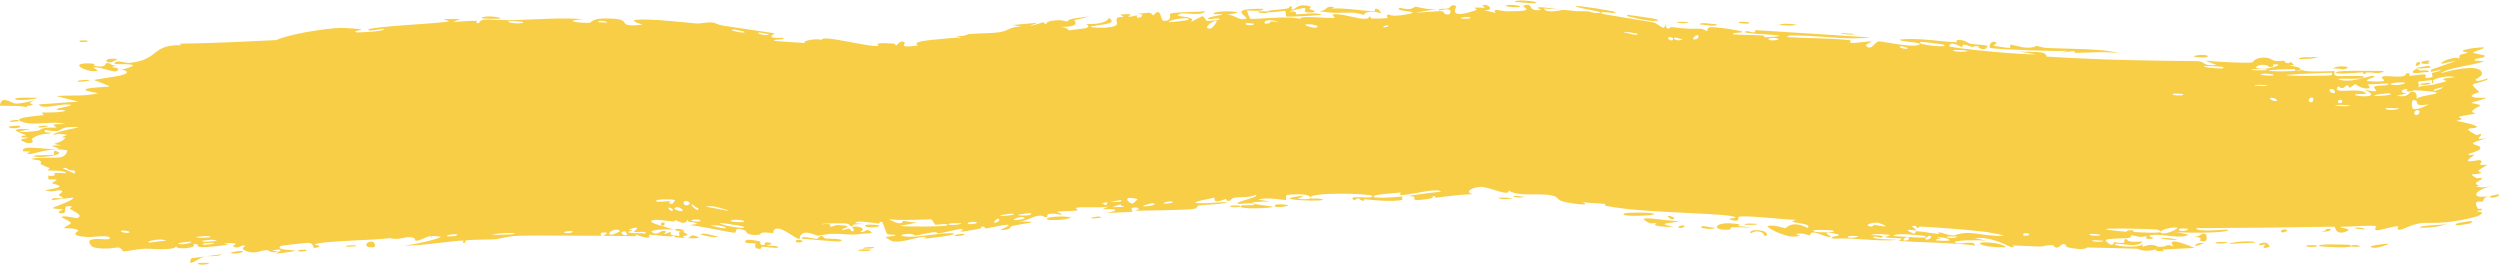 <?xml version="1.0" encoding="utf-8"?>
<svg xmlns="http://www.w3.org/2000/svg" fill="none" height="100%" overflow="visible" preserveAspectRatio="none" style="display: block;" viewBox="0 0 381 41" width="100%">
<path d="M30.331 40.088C30.562 40.032 31.523 40.092 31.932 40.052C31.491 40.545 29.485 40.292 30.331 40.088ZM70.177 2.895C69.932 2.988 69.689 3.081 69.446 3.175C69.328 3.227 69.21 3.279 69.09 3.332C69.209 3.331 69.332 3.328 69.459 3.323C70.509 3.272 71.766 3.134 72.642 3.181C72.808 3.19 72.4 3.55 72.79 3.542C73.18 3.535 73.082 3.08 73.639 3.002C74.28 2.909 77.133 3.114 78.097 3.085C81.73 2.953 85.321 2.676 88.881 2.908C85.201 3.215 88.904 3.589 89.929 3.461C90.159 3.434 90.133 2.562 93.819 2.871C96.167 3.081 93.946 4.219 97.9 3.759C94.901 2.789 97.861 2.948 100.294 3.05C100.693 3.067 103.375 3.308 105.451 3.51C105.696 3.534 105.918 3.556 106.113 3.574C106.787 3.635 107.818 3.322 108.581 3.426C109.103 3.497 109.451 3.799 110.139 3.899C113.285 4.372 115.489 4.709 118.079 5.084C116.441 6.052 119.209 5.706 119.314 5.764C119.894 6.141 117.116 5.93 118.185 6.243C119.72 6.378 121.299 6.484 122.888 6.563C121.594 6.328 124.666 5.72 125.228 6.121C124.986 5.125 132.622 7.324 133.881 6.97C134.123 6.902 132.593 6.41 136.008 6.636C136.081 6.642 136.156 6.648 136.233 6.654C136.541 6.68 136.424 6.986 136.586 6.957C136.691 6.939 137.242 5.962 137.866 6.475C138.113 6.645 136.64 7.414 139.883 6.921C139.196 6.48 140.256 6.275 141.863 6.089C143.455 5.909 145.789 5.719 146.553 5.728C146.236 5.643 145.93 5.555 145.622 5.467C147.106 5.603 147.34 5.226 147.674 5.193C149.04 5.058 151.016 5.11 152.34 4.9C153.884 4.657 153.822 4.041 155.676 4.056C155.217 3.974 154.778 3.891 154.322 3.812C155.587 3.685 156.855 3.57 158.127 3.466C155.292 4.6 158.755 3.433 158.996 3.396C159.072 3.382 159.112 3.387 159.133 3.402C159.208 3.465 158.998 3.693 159.475 3.611C159.536 3.598 159.419 3.293 160.335 3.165C162.234 2.901 161.961 3.327 162.744 3.246C162.815 3.237 162.531 2.979 163.927 2.777C168.273 2.155 163.943 2.992 163.759 3.051C163.555 3.124 165.126 4.157 161.404 4.101C162.655 4.111 162.817 4.623 162.959 4.622C163.097 4.618 165.271 4.337 165.379 4.31C166.412 4.035 165.456 3.764 165.654 3.681C165.784 3.616 168.506 3.838 168.997 2.716C170.304 3.602 168.394 3.671 166.258 4.02C165.954 4.252 168.325 4.237 168.432 4.228C171.368 3.972 169.688 3.297 170.292 2.721C170.62 2.419 171.886 2.874 170.697 2.237C173.397 1.937 171.787 2.496 171.97 2.544C172.233 2.615 173.167 2.33 173.297 2.348C173.478 2.376 172.88 2.677 173.588 2.711C173.705 2.715 174.794 2.193 173.328 2.097C175.27 2.009 175.054 1.655 175.762 2.355C177.014 0.841 176.798 3.122 177.326 3.165C178.711 3.28 178.233 2.196 178.303 2.137C178.806 1.749 182.707 1.897 183.636 1.694C183.324 2.511 180.545 1.873 179.984 2.067C178.021 2.707 182.82 2.298 181.424 3.393C182.032 3.08 182.628 2.769 183.212 2.461C184.343 3.053 182.813 3.407 185.796 3.029C186.267 2.445 183.676 3.218 184.177 2.753C184.496 2.476 186.2 2.342 186.258 2.204C186.265 2.039 184.718 2.305 184.949 2.041C185.437 1.461 191.328 1.761 186.897 2.226C188.115 2.168 188.826 3.228 189.87 2.858C190.573 2.622 186.568 1.224 192.511 1.35C192.623 1.857 190.15 1.555 190.069 1.599C189.978 1.659 190.466 2.8 190.548 2.855C190.817 3.017 196.888 2.309 198.191 2.926C197.662 2.24 202.837 2.882 203.364 2.713C203.514 2.662 202.975 2.235 203.135 2.197C204.133 1.969 206.686 2.807 207.666 2.857C208.782 2.912 208.613 2.55 208.68 2.553C209.113 2.58 208.762 2.814 209.026 2.817C209.229 2.82 209.955 2.838 210.475 2.82C211.005 2.804 211.429 2.756 211.477 2.726C211.496 2.71 211.255 2.423 211.436 2.274C211.499 2.249 211.582 2.225 211.689 2.204C211.839 2.178 211.792 2.649 214.315 2.2C217.368 1.673 212.114 1.807 213.346 1.191C215.415 1.71 215.258 1.023 215.816 1.029C216.019 1.033 217.438 1.517 218.973 1.384C217.878 1.55 216.814 1.727 215.722 1.916C216.808 1.927 218.872 1.652 219.761 1.724C220.202 1.757 219.874 2.268 220.813 2.206C221.007 2.194 221.752 0.941 219.3 1.62C219.071 1.203 220.275 1.412 220.813 1.265C220.899 1.242 221.169 0.509 221.911 0.924C222.084 1.038 220.327 3.159 225.013 1.52C225.164 1.468 224.632 1.216 224.779 1.159C224.867 1.119 226.119 1.207 226.247 1.171C226.385 1.13 225.791 0.849 225.955 0.791C226.797 0.493 227.914 1.627 226.174 1.548C226.744 1.683 227.347 1.823 227.924 1.967C227.303 1.108 228.847 1.73 229.66 1.725C234.919 1.732 231.428 1.06 232.346 0.803C233.827 0.418 232.645 1.809 234.843 1.513C235.043 1.499 232.445 0.636 237.596 1.435C236.832 1.383 236.051 1.34 235.298 1.307C235.656 2.156 238.064 1.491 238.242 1.505C240.287 1.623 238.887 1.739 241.931 1.72C242.192 1.719 242.758 2.008 243.321 1.993C245.723 1.939 240.272 1.272 240.138 0.951C240.112 0.744 245.981 1.679 246.074 1.809C246.835 2.289 243.502 1.524 244.073 2.058C244.394 2.216 251.505 3.294 251.953 3.408C251.984 3.417 252.016 3.428 252.046 3.438C252.968 3.739 253.725 4.912 253.779 3.654C254.072 4.917 254.52 4.102 254.696 4.123C257.009 4.386 257.045 4.394 259.146 4.381C259.608 4.377 260.005 4.771 260.165 4.715C260.262 4.681 260.1 4.272 260.577 4.169C261.241 4.032 265.219 4.606 265.523 4.838C265.81 5.072 263.821 4.869 264.166 5.247C265.599 5.341 267.008 5.303 268.468 5.394C269.081 5.434 268.756 5.678 269.019 5.692C269.126 5.699 271.249 5.55 271.161 5.452C270.953 5.228 264.458 5.136 266.184 4.752C266.512 4.678 267.662 5.31 267.5 4.587C273.291 4.962 279.15 5.313 285.067 5.707C281.64 6.109 277.857 5.497 274.333 5.424C273.854 5.414 272.222 5.288 272.41 5.656C275.391 5.854 279.135 5.795 282.024 6.139C282.117 6.15 281.765 6.462 282.11 6.527C282.756 6.646 284.896 6.204 285.247 6.354C285.307 6.387 284.083 6.769 284.44 7.055C285.355 7.791 285.652 6.253 286.467 6.304C287.086 6.341 291.3 7.272 292.384 6.855C293.536 6.404 289.261 6.416 289.596 6.021C292.027 5.78 294.474 6.154 296.849 6.354C297.327 6.394 297.792 6.428 298.243 6.448C298.292 6.45 297.887 6.1 298.51 6.095C299.585 6.087 299.811 6.562 300.306 6.668C300.842 6.783 302.698 6.836 302.936 7.017C302.967 7.041 302.562 7.471 302.504 7.481C301.683 7.617 301.434 7.009 301.36 6.997C301.082 6.956 300.793 7.164 300.54 7.134C300.118 7.083 299.901 6.859 299.331 6.803C298.935 6.763 299.293 7.189 298.91 7.145C298.781 7.127 297.265 6.112 297.049 7.038C297.283 7.353 308.959 8.463 310.228 8.251C309.204 8.089 308.185 7.925 307.17 7.759C309.23 8.142 311.777 7.512 311.907 8.625C313.231 8.702 314.559 8.776 315.893 8.849C321.919 9.165 328.456 9.253 334.892 9.319C336.284 9.409 335.522 10.124 337.815 9.907C337.221 9.683 336.627 9.459 336.035 9.235C337.207 9.392 342.423 9.669 343.269 9.512C343.377 9.492 343.528 8.848 344.829 8.78C345.991 8.72 346.174 9.2 346.799 9.286C347.324 9.357 347.899 9.224 348.057 9.249C348.177 9.269 348.227 9.563 348.514 9.611C349.416 9.76 348.674 8.938 349.581 9.881C349.36 9.92 349.147 9.958 348.93 9.997C350.02 10.123 351.507 10.537 349.911 10.77C349.635 10.81 349.869 10.522 349.663 10.525C341.621 10.666 348.051 11.153 350.862 10.675C351.595 11.089 355.652 10.776 355.791 10.856C355.979 10.974 355.293 11.322 356.203 11.6C356.334 11.637 358.495 11.528 359.628 11.584C360.311 11.617 360.605 11.711 359.884 11.933C359.834 11.948 359.748 11.96 359.634 11.97C358.863 12.036 356.796 11.975 356.241 11.997C357.066 12.476 358.472 12.292 359.635 12.031C360.596 11.817 361.374 11.549 361.541 11.56C363.089 11.671 358.582 12.39 362.072 12.431C364.728 12.454 362.229 11.91 363.238 11.632C363.819 11.48 366.773 12.048 366.657 11.194C367.633 11.063 367.078 11.537 367.2 11.565C367.328 11.592 369.193 11.244 369.674 11.378C369.738 11.396 369.577 11.853 369.644 11.884C369.704 11.911 370.141 11.87 370.422 11.818C370.731 11.763 370.733 11.724 370.716 11.709C370.719 11.682 370.63 11.303 370.626 11.209C370.626 11.179 370.629 11.162 370.564 11.168C370.512 11.169 370.346 11.217 370.688 11.117C371.253 10.95 371.939 10.769 371.991 10.704C372.092 10.595 371.253 10.786 370.632 10.919C370.297 10.989 370.435 10.916 370.465 10.856C370.506 10.791 370.51 10.714 370.46 10.61C370.41 10.644 370.17 10.717 370.541 10.597C371.807 10.17 373.723 9.543 374.377 9.174C374.17 9.303 372.614 9.613 372.02 9.728C372.209 8.99 375.492 8.423 374.461 9.114C375.091 8.738 374.61 8.67 374.946 8.359C375.04 8.277 375.954 8.133 376.102 8.005C376.129 7.977 375.157 7.871 375.325 7.717C375.684 7.416 378.272 7.167 378.449 7.219C379.038 7.331 377.04 7.753 376.879 8.049C376.872 8.087 378.664 8.418 378.678 8.467C378.838 8.947 376.89 8.8 377.153 9.225C377.646 9.262 378.126 9.305 378.596 9.352C376.978 9.941 373.085 10.294 371.961 11.165C375.517 10.152 378.11 10.037 378.257 11.162C378.307 11.647 377.207 12.063 377.26 12.184C377.491 12.6 378.992 11.949 379.045 11.971C379.094 11.993 379.119 12.017 379.121 12.043C379.121 12.043 379.121 12.043 379.121 12.043C379.157 12.295 376.958 12.73 376.843 12.874C376.683 13.107 377.796 13.845 377.809 14.039C377.787 14.076 376.212 14.491 376.799 14.752C377.397 15.01 378.736 14.867 378.785 14.899C379.068 15.067 376.731 15.528 376.663 15.671C376.638 15.732 377.965 15.936 378.007 16.042C378.055 16.144 377.123 16.494 376.788 16.887C376.541 17.176 377.39 17.253 377.249 17.313C377.165 17.336 374.902 17.695 374.778 17.787C374.623 17.885 375.223 18.072 375.158 18.162C375.07 18.287 374.304 18.338 374.423 18.428C374.558 18.45 377.478 19.018 377.469 19.321C377.501 19.781 374.548 19.143 377.415 20.591C377.434 20.6 378.037 20.387 378.057 20.396C378.476 20.691 376.58 21.458 378.971 21.073C374.604 22.249 378.51 21.838 377.954 22.717C377.735 23.045 376.137 23.435 376.15 23.491C376.374 23.842 376.823 23.456 377.031 23.617C377.129 23.701 375.82 24.361 376.188 24.566C376.355 24.66 377.823 24.372 377.903 24.395C378.541 24.563 377.837 24.934 377.997 25.094C378.096 25.199 379.016 25.091 379.046 25.111C379.084 25.149 377.902 25.792 377.698 26.001C377.532 26.159 378.261 26.26 378.14 26.336C377.378 26.781 375.759 26.21 377.425 27.148C377.525 27.206 378.103 27.087 378.126 27.1C378.539 27.39 377.459 27.58 377.35 27.894C377.129 28.428 378.506 27.919 377.385 28.458C378.304 28.624 378.846 28.537 380.048 28.313C378.355 28.621 377.502 29.17 377.392 29.542C377.304 29.918 377.677 30.118 379.422 29.882C378.313 30.003 378.571 30.7 378.276 30.756C378.053 30.788 376.784 30.32 377.615 31.781C377.692 31.965 378.383 31.586 378.221 32.029C376.624 32.231 378.188 32.291 378.238 32.345C378.267 32.538 378.091 32.691 377.86 32.81C377.605 32.935 377.444 32.989 376.921 33.13C372.218 34.342 369.801 33.819 368.943 34.011C367.441 34.207 366.2 34.984 365.887 34.995C364.861 35.025 365.699 34.624 365.467 34.492C365.215 34.365 362.375 35.152 362.225 35.113C361.668 34.965 362.217 34.508 362.162 34.486C361.866 34.373 360.981 34.388 359.971 34.431C358.705 34.487 357.257 34.594 356.659 34.544C356.702 34.834 358.801 34.826 357.493 35.31C355.966 35.874 355.868 34.599 355.825 34.544C348.801 34.655 341.763 34.746 334.691 34.774C334.781 35.455 339.4 34.923 339.504 35.01C340.127 35.54 332.316 35.56 331.352 35.312C332.078 35.459 332.813 35.606 333.54 35.752C332.295 36.535 329.534 35.517 327.721 35.85C327.133 35.959 328.259 36.266 328.237 36.287C327.571 36.587 326.522 36.346 327.311 35.944C325.7 36.323 325.943 35.894 324.701 35.849C324.637 35.847 325.165 36.168 324.184 36.288C323.728 36.345 321.256 36.309 320.924 36.576C320.791 36.69 322.014 37.934 322.192 36.884C324.862 37.435 323.06 36.418 324.093 36.455C324.249 36.462 323.885 37.049 326.49 36.795C325.988 37.851 322.98 37.027 322.465 37.145C321.392 37.395 325.787 38 326.589 37.176C326.208 37.999 326.896 37.29 327.869 37.329C328.934 37.372 328.466 37.615 329.041 37.619C330.617 37.631 329.959 37.046 331.256 37.574C329.999 35.945 333.463 37.362 334.475 37.784C332.832 37.87 331.186 37.952 329.538 38.029C329.632 38.115 329.727 38.201 329.82 38.286C329.385 38.273 328.947 38.259 328.514 38.245C328.584 38.163 328.654 38.082 328.724 38C326.476 38.522 325.925 37.916 325.743 37.908C323.385 37.818 320.623 37.783 318.169 37.715C317.787 37.701 318.064 38.254 315.32 37.737C314.603 37.6 315.042 37.319 314.679 37.234C314.602 37.215 314.487 37.206 314.316 37.21C313.111 38.285 313.157 37.388 312.815 37.371C311.818 37.327 311.203 37.578 311.104 37.577C309.868 37.564 308.063 37.431 306.696 37.402C306.674 37.405 307.365 37.787 306.479 37.639C306.172 37.587 303.453 35.969 300.967 36.296C301.6 36.435 302.232 36.572 302.866 36.709C302.115 36.534 296.852 36.563 298.108 37.041C298.86 37.334 300.854 36.507 301.011 37.433C300.189 37.255 297.377 37.085 295.056 36.984C292.443 36.873 289.796 36.81 289.429 36.683C289.331 36.648 289.957 36.38 289.821 36.336C289.714 36.301 287.602 36.277 287.327 36.152C287.163 36.077 288.104 35.935 288.034 35.825C287.969 35.745 285.331 35.507 285.163 35.874C285.819 35.75 287.644 35.958 286.671 36.231C286.546 36.265 285.914 35.998 285.765 36.042C284.357 36.44 288.517 36.502 289.145 36.538C286.542 36.893 282.514 36.175 279.448 36.374C278.226 36.02 281.294 35.968 279.908 35.66C277.031 35.023 279.122 36.06 279.03 36.096C278.301 36.383 275.905 34.622 275.857 35.896C274.809 35.667 275.16 35.518 273.661 35.633C273.854 35.728 274.048 35.823 274.241 35.918C272.566 36.599 269.11 34.613 269.382 34.48C270.1 34.125 271.912 34.782 272.067 34.774C272.299 34.761 272.984 33.49 275.464 34.734C276.527 33.903 271.487 34.009 273.797 33.498C272.251 33.542 265.883 32.712 264.936 33.055C264.821 33.1 265.316 33.985 263.731 33.483C262.984 33.245 264.808 33.305 264.47 33.095C263.504 32.547 254.933 32.52 248.378 31.893C246.561 31.686 245.382 31.483 244.763 31.384C244.573 31.351 244.69 31.099 244.505 31.068C243.919 30.971 241.94 31.008 241.12 30.739C242.837 31.551 239.33 30.958 238.553 30.8C237.307 30.529 237.444 30.078 236.921 29.907C234.865 29.233 231.554 30.12 229.94 29.033C230.002 30.067 227.06 28.453 225.649 28.482C224.569 28.49 223 29.237 224.482 29.608C222.613 29.612 220.633 29.92 218.854 30.123C218.558 30.157 218.944 29.818 218.437 29.887C218.393 29.895 218.348 30.201 217.919 30.268C214.357 30.86 216.044 30.067 215.35 29.944C214.963 29.879 214.674 29.857 214.463 29.863C214.46 29.863 214.458 29.863 214.455 29.863C214.458 29.863 214.46 29.862 214.463 29.862C216.573 29.566 218.996 29.255 219.62 29.205C219.128 28.662 216.088 29.413 214.44 29.65C214.01 29.705 213.647 29.733 213.379 29.729C213.316 29.727 213.504 29.343 213.44 29.346C213.439 29.346 213.437 29.346 213.436 29.346C212.691 29.435 208.616 29.632 209.466 30.05C209.673 30.16 211.536 30.198 213.974 29.921C213.331 30.064 213.854 30.428 213.741 30.456C212.296 30.826 208.996 30.464 208.069 30.37C207.839 30.353 207.85 30.616 207.812 30.616C206.921 30.533 207.301 29.792 206.405 30.538C204.882 29.553 209.364 30.487 209.144 29.852C208.394 29.427 199.636 29.304 199.73 30.09C199.702 30.011 199.593 29.911 199.36 29.795C198.823 29.534 196.493 29.598 196.071 29.739C196 29.766 196.031 30.482 195.944 30.489C195.759 30.501 192.82 29.973 191.767 30.43C192.356 30.515 192.933 30.603 193.528 30.694C190.008 30.772 190.511 30.988 191.731 31.166C191.79 31.166 191.848 31.192 191.905 31.193C192.794 31.329 193.992 31.463 193.996 31.52C194.075 31.714 188.101 32.008 189.211 31.315C189.403 31.213 192.15 31.427 190.776 30.993C190.555 30.915 188.729 31.114 188.654 31.066C188.005 30.738 191.895 30.146 191.419 29.671C190.485 30.166 189.231 29.961 188.164 30.126C187.666 30.201 187.553 30.566 187.491 30.576C186.564 30.71 187.074 30.311 186.768 30.334C186.62 30.346 184.814 31.239 185.103 30.118C179.131 31.275 183.523 30.996 187.157 30.77C186.048 31.22 183.757 31.146 182.71 31.304C182.353 31.36 182.591 31.714 181.982 31.826C180.695 32.044 174.525 32.073 172.92 32.12C173.904 31.907 173.582 31.53 172.813 31.623C172.038 31.716 172.736 32.195 172.59 32.265C172.428 32.336 168.811 32.402 168.243 32.528C170.929 32.087 170.265 31.744 167.986 31.912C168.304 31.767 168.616 31.622 168.932 31.477C167.652 31.755 164.703 31.427 163.968 31.684C163.849 31.725 164.321 32.017 164.254 32.04C163.862 32.164 162.873 32.178 162.089 32.198C161.576 32.208 161.184 32.221 161.147 32.272C161.068 32.376 162.041 32.557 161.705 32.733C161.636 32.769 160.676 32.412 159.795 32.628C159.466 32.708 159.704 33 159.623 33.029C158.952 33.263 159.289 32.68 158.032 32.923C157.109 33.105 156.482 33.716 155.163 33.727C159.488 33.812 155.91 34.004 154.143 34.472C153.854 34.548 154.206 35.077 152.412 35.064C155.954 33.474 151.302 34.671 150.234 34.828C150.176 34.833 150.098 34.459 149.59 34.531C149.546 34.538 149.652 34.783 149.173 34.875C144.504 35.745 147.458 35.018 146.527 34.895C146.138 34.846 143.714 35.512 142.997 35.58C142.837 35.596 142.886 35.325 142.266 35.391C141.166 35.507 140.168 35.853 139.418 35.91C139.329 35.913 139.31 35.503 137.898 35.678C137.496 35.725 137.055 35.881 137.622 35.993C139.531 36.381 143.075 35.42 145.053 35.558C146.933 35.712 141.132 36.398 140.741 36.369C140.626 36.379 141.8 36.089 140.59 36.128C139.562 36.163 137.657 36.968 136.096 36.797C136.06 36.794 135.917 36.732 135.739 36.647C135.397 36.455 134.912 36.145 134.946 36.12C134.967 36.108 135.367 36.073 135.744 36.018C136.2 35.963 136.611 35.882 136.473 35.791C136.456 35.781 136.099 35.777 135.747 35.752C135.492 35.73 135.245 35.696 135.185 35.634C135.023 35.47 134.608 33.873 134.398 33.83C133.856 33.724 134.204 34.092 133.855 34.061C133.075 34 130.44 33.468 130.345 34.015C130.776 34.06 131.214 34.103 131.66 34.146C129.21 34.143 130.254 34.401 129.899 34.496C129.517 34.597 129.632 34.116 128.812 34.044C128.647 34.035 125.141 33.989 125.209 34.19C127.137 33.957 126.414 34.521 126.497 34.536C126.846 34.591 127.268 34.271 127.726 34.295C130.892 34.459 127.69 34.88 128.431 35.041C128.682 35.096 129.202 34.826 129.312 34.844C129.668 34.903 129.663 35.279 129.905 35.255C130.467 35.201 129.829 34.65 129.874 34.624C130.373 34.307 132.295 34.766 131.074 35.316C131.796 35.542 131.903 34.841 132.458 35.133C133.572 35.711 131.906 35.537 131.42 35.617C129.751 35.909 129.278 35.63 126.894 35.629C126.025 35.626 125.018 35.919 124.598 35.915C124.34 35.918 122.041 34.59 121.843 36.438C120.904 36.197 119.552 34.866 118.565 34.835C117.705 34.811 117.905 35.489 117.825 35.508C117.689 35.536 116.647 35.386 116.269 35.44C115.833 35.505 116.034 35.779 115.338 35.808C113.636 35.876 113.75 35.205 113.59 35.143C111.657 34.393 112.401 35.447 111.947 35.465C111.506 35.51 105.797 34.225 104.939 34.318C105.359 34.25 105.809 34.188 106.273 34.129C105.542 33.582 104.687 34.136 104.794 33.392C104.434 34.56 103.25 33.562 102.949 33.563C102.819 33.561 102.804 33.767 102.65 33.759C102.583 33.755 102.509 33.749 102.431 33.741C101.755 33.667 100.139 33.439 99.715 33.509C97.987 33.782 101.363 34.54 102.318 34.868C102.506 34.934 102.656 34.983 102.705 34.997C102.62 34.985 102.474 34.973 102.309 34.968C101.276 34.917 98.046 35.011 99.841 35.61C100.154 35.719 100.757 35.216 100.918 35.207C102.065 35.153 101.141 35.571 101.229 35.624C101.366 35.708 102.126 35.3 102.241 35.37C102.269 35.384 102.144 35.55 102.236 35.693C102.288 35.778 102.401 35.852 102.698 35.892C102.597 35.976 102.41 36.011 102.203 36.022C101.395 36.043 99.257 35.721 98.922 35.783C98.753 35.813 99.731 36.767 96.847 35.743C96.877 35.83 96.907 35.916 96.938 36.002C95.298 35.964 93.629 35.944 91.962 35.938C92.148 35.748 93.089 35.379 91.912 35.433C91.227 35.465 91.723 35.912 91.66 35.923C91.046 35.98 80.249 35.794 78.282 35.977C77.586 36.012 75.722 36.443 75.581 36.459C74.97 36.512 73.252 36.502 72.185 36.547C71.693 36.57 71.287 36.595 71.097 36.625C70.676 36.691 71.107 37.02 70.732 37.034C70.383 37.046 70.714 36.666 70.61 36.66C69.74 36.604 63.226 37.598 61.641 37.393C62.597 37.416 67.292 36.33 67.172 36.09C67.143 36.059 65.979 35.885 65.746 36.035C65.331 35.764 64.055 36.797 63.307 36.675C63.224 36.661 63.504 36.117 62.19 36.129C61.736 36.133 60.586 36.633 59.36 36.276C57.656 36.634 48.541 36.681 47.953 37.283C47.937 37.314 49.234 37.406 48.386 37.702C47.257 38.095 48.213 36.992 46.866 37.008C46.662 37.011 42.942 37.399 42.818 37.471C41.724 38.131 45.025 38.116 44.974 38.186C44.883 38.362 42.156 38.671 42.054 38.638C41.942 38.605 44.102 37.679 41.458 38.167C41.769 38.235 42.091 38.302 42.396 38.371C41.15 38.642 41.004 38.123 40.69 38.114C39.735 38.082 38.764 38.957 37.158 38.077C36.733 37.843 37.389 37.505 37.337 37.469C36.821 37.15 36.262 38.137 35.474 37.482C35.422 37.432 37.14 36.899 34.077 37.094C34.286 37.149 34.504 37.203 34.728 37.257C34.492 37.348 33.638 37.465 32.646 37.553C31.821 37.63 30.995 37.685 30.796 37.678C29.629 37.632 30.62 37.096 29.451 37.213C30.237 37.84 26.679 38.104 26.857 37.521C26.395 38.265 23.339 37.858 21.912 37.907C21.012 37.939 19.187 38.336 18.899 38.312C18.548 38.283 18.632 37.788 17.996 37.707C17.817 37.683 15.951 38.126 14.277 37.685C13.952 37.601 13.243 36.796 13.832 36.564C14.836 36.167 16.79 36.755 16.743 36.264C16.693 35.74 14.116 36.163 13.411 36.121C10.171 35.93 12.011 35.298 11.925 35.132C11.691 34.729 9.924 34.807 9.852 34.772C9.541 34.618 10.778 34.248 10.791 33.996C10.798 33.669 9.078 33.139 9.46 33.016C10.01 32.84 11.586 33.274 11.687 33.247C12.96 32.88 11.166 32.193 10.67 31.839C10.519 31.731 11.097 31.521 10.974 31.493C9.089 31.053 10.622 32.569 9.373 32.508C8.261 32.452 9.67 31.907 9.629 31.881C9.57 31.853 8.245 31.871 8.03 31.702C7.929 31.62 11.338 30.533 11.171 30.104C10.08 30.241 8.993 30.374 7.893 30.505C7.788 29.944 9.379 30.307 9.543 30.242C9.869 30.114 8.939 29.861 8.974 29.681C8.99 29.567 10.053 29.124 9.075 28.991C8.741 28.945 8.058 29.365 6.826 28.997C11.034 28.346 8.098 28.123 7.965 27.927C7.836 27.731 9.837 27.195 7.396 27.358C7.255 26.263 7.439 27.009 8.123 26.794C8.965 26.527 6.996 26.234 10.099 26.4C9.908 25.894 7.417 26.015 7.285 25.976C7.169 25.942 7.717 25.672 7.517 25.593C5.153 24.67 6.769 25.075 6.074 24.461C6.016 24.407 3.807 24.229 5.481 24.092C8.527 23.839 9.819 24.514 10.278 22.939C8.004 22.347 5.313 23.43 4.628 23.463C3.575 23.512 4.657 23.169 4.526 23.082C4.476 23.055 3.585 23.102 3.567 23.076C2.899 21.907 7.579 22.958 9.039 22.693C8.639 22.529 8.242 22.364 7.842 22.199C8.379 22.174 8.904 22.149 9.441 22.123C6.893 21.852 9.349 21.992 9.943 21.006C10.077 20.785 8.427 21.215 10.305 20.546C8.898 20.458 9.337 20.246 8.081 20.56C8.102 20.175 10.933 19.64 12.051 19.396C8.067 19.112 10.377 20.446 6.925 19.81C6.304 20.308 7.938 20.164 7.806 20.246C7.343 20.545 6.199 20.132 4.876 21.159C4.66 21.328 5.607 21.807 4.224 21.816C4.072 21.817 3.181 21.406 3.195 21.375C3.303 21.037 4.175 21.144 4.207 21.002C4.238 20.869 3.272 20.97 3.268 20.933C3.228 20.513 4.074 20.755 3.948 20.626C3.673 20.346 0.198 19.511 4.725 19.68C0.975 20.238 4.251 20.162 5.717 19.936C6.087 19.879 6.186 19.625 6.71 19.522C7.398 19.388 8.207 19.482 8.559 19.424C8.941 19.36 6.745 18.842 9.898 18.909C8.274 18.377 5.469 19.097 3.899 18.714C0.751 17.942 6.062 17.649 6.624 17.541C6.771 17.515 6.266 17.19 6.364 17.166C6.517 17.132 9.578 17.188 9.865 16.894C10.154 16.603 8.749 16.947 8.644 16.657C8.579 16.464 12.236 15.979 10.244 15.918C8.869 15.878 6.369 16.75 5.924 15.91C7.926 15.782 9.938 15.639 11.957 15.489C10.842 15.209 9.721 14.926 8.61 14.64C10.865 14.46 12.839 14.747 14.976 14.192C9.757 13.37 16.621 13.295 16.694 13.162C16.717 13.086 14.638 12.332 14.307 12.191C16.094 11.795 21.584 11.383 18.322 10.491C18.915 10.699 20.302 10.055 20.281 10.012C20.079 9.562 17.015 9.999 17.499 9.561C18.058 9.054 18.902 9.67 19.796 9.576C24.384 9.088 23.003 6.751 27.643 6.902C27.547 6.821 27.451 6.74 27.354 6.66C28.592 6.631 29.83 6.602 31.069 6.573C34.402 6.491 38.349 6.289 42.096 6.109C43.987 5.231 49.181 4.378 51.758 4.253C52.275 4.228 54.849 4.408 55.046 4.46C55.411 4.56 53.462 4.766 54.364 4.937C54.554 4.972 58.873 4.786 58.531 4.402C58.046 4.394 56.551 4.721 56.297 4.644C54.502 4.099 67.827 3.571 68.462 3.237C68.149 3.129 67.856 3.02 67.549 2.911C68.167 2.91 68.81 2.906 69.424 2.904C69.674 2.9 69.925 2.898 70.177 2.895ZM33.814 38.743C33.591 38.935 33.174 39.002 32.721 39.026C32.202 39.054 31.599 39.013 31.18 39.1C30.151 39.314 28.464 40.984 29.146 39.361C30.337 39.203 31.526 39.044 32.713 38.885C33.076 38.84 33.468 38.791 33.814 38.743ZM56.334 37.672C55.298 37.533 56.017 36.586 56.882 36.886C56.977 36.921 57.736 37.858 56.334 37.672ZM45.604 38.093C45.651 38.078 46.528 38.033 46.562 38.045C47.382 38.339 44.711 38.471 45.604 38.093ZM95.259 35.256C94.205 35.257 94.941 36.089 95.603 35.782C95.645 35.763 95.326 35.257 95.259 35.256ZM94.507 35.209C93.714 34.458 92.012 35.876 93.331 35.766C93.457 35.754 94.547 35.245 94.507 35.209ZM52.674 37.609C52.768 37.324 53.827 37.374 54.283 37.405C54.291 37.657 53.111 37.544 52.674 37.609ZM78.452 35.621C78.479 35.395 75.164 35.541 74.981 35.848C75.468 35.692 78.414 35.812 78.452 35.621ZM87.194 35.222C87.106 35.184 85.916 35.235 85.95 35.428C86.531 35.681 87.586 35.396 87.194 35.222ZM103.552 35.98C103.64 35.947 102.981 34.602 104.741 35.695C105.006 35.856 103.943 36.009 104.045 36.07C104.231 36.186 104.388 36.252 104.524 36.281C103.581 36.229 102.882 36.185 102.831 36.104C102.552 35.714 103.499 35.989 103.552 35.98ZM113.763 36.593C114.027 36.426 115.552 36.703 115.882 36.817C115.941 36.839 115.624 37.333 116.318 37.364C116.876 37.386 116.115 36.774 117.165 36.961C118.238 37.148 116.757 37.394 116.852 37.429C116.969 37.479 118.668 37.389 118.586 37.693C118.53 37.922 116.756 37.606 116.297 37.607C115.718 37.611 116.368 38.066 115.43 37.885C114.821 37.768 115.235 37.131 115.11 37.084C115.009 37.049 112.858 37.188 113.766 36.595C113.765 36.594 113.764 36.594 113.763 36.593ZM104.778 36.292C104.703 36.303 104.622 36.302 104.524 36.281C104.61 36.285 104.692 36.288 104.778 36.292ZM36.888 38.245C37.441 38.416 35.864 38.794 35.203 38.562C35.179 38.343 36.817 38.218 36.888 38.245ZM105.776 35.898C107.31 36.326 106.056 36.352 104.778 36.292C105.197 36.231 105.278 35.758 105.776 35.898ZM65.746 36.035C65.816 36.08 65.864 36.155 65.88 36.284C65.696 36.157 65.674 36.082 65.746 36.035ZM69.373 35.971C70.573 35.477 68.067 35.698 68.105 35.978C68.115 36.084 69.331 35.99 69.373 35.971ZM96.604 35.348C96.501 35.306 98.197 34.185 95.769 34.978C97.033 35.169 95.692 35.245 95.704 35.35C95.747 35.649 97.893 35.453 98.343 35.609C98.736 35.092 96.949 35.488 96.607 35.348C96.606 35.348 96.605 35.348 96.604 35.348ZM132.824 38.055C132.492 38.363 131.457 38.241 130.749 38.204C131.084 37.899 132.132 38.024 132.824 38.055ZM305.612 37.695C300.923 37.729 300.382 36.411 304.64 37.159C304.718 37.175 305.903 37.581 305.612 37.695ZM266.841 35.582C266.428 35.009 267.867 34.972 268.791 35.235C269.002 35.295 269.77 35.887 268.867 35.965C268.917 35.291 267.547 34.984 266.841 35.582ZM106.708 35.692C107.226 35.402 108.664 35.904 109.467 36.08C108.921 36.309 107.342 35.917 106.708 35.692ZM290.785 36.156C290.325 36.092 289.985 36.562 290.064 36.606C290.415 36.807 291.305 36.458 290.785 36.156ZM102.885 35.032C102.831 34.796 104.211 34.777 104.276 35.347C103.92 35.248 102.872 35.167 102.885 35.032ZM131.509 37.861C131.218 37.742 132.764 37.573 133.24 37.692C133.187 37.928 131.724 37.94 131.509 37.861ZM283.198 35.997C282.772 35.939 281.715 35.886 281.588 36.077C281.435 36.316 282.99 36.292 283.198 35.997ZM364.024 37.137C364.096 37.224 362.365 37.897 361.612 37.748C360.153 37.468 363.968 37.08 364.024 37.137ZM295.175 36.138C296.298 36.63 295.238 36.223 295.082 36.532C295.068 36.56 295.061 36.593 295.063 36.632C295.067 36.633 295.072 36.633 295.076 36.633C295.891 36.697 298.087 36.866 296.606 36.292C296.317 36.181 295.56 36.192 295.175 36.138ZM293.994 35.908C293.836 36.057 292.887 36.502 293.69 36.51C294.072 36.514 294.708 35.998 293.994 35.908ZM353.583 37.521C352.352 37.108 357.96 37.261 358.116 37.333C358.202 37.371 358.258 37.408 358.291 37.439C358.49 37.3 359.55 37.26 359.674 37.602C359.361 37.578 358.492 37.622 358.395 37.585C358.351 37.569 358.319 37.555 358.296 37.539C357.925 37.844 353.823 37.6 353.583 37.521ZM344.289 37.185C345.68 36.538 345.944 37.613 345.822 37.649C344.297 38.105 345.287 37.3 345.239 37.263C345.133 37.203 344.053 37.581 344.293 37.185C344.291 37.185 344.29 37.185 344.289 37.185ZM351.68 37.368C351.739 37.353 352.907 37.372 352.959 37.388C353.927 37.738 350.603 37.688 351.68 37.368ZM121.944 36.578C122.831 36.742 121.934 37.083 121.328 36.898C121.281 36.881 121.14 36.429 121.944 36.578ZM293.347 35.98C293.173 35.89 288.354 35.377 288.62 35.992C289.045 35.933 294.491 36.516 293.347 35.98ZM256.37 34.355C257.28 34.406 256.259 34.92 255.786 34.684C255.609 34.596 256.145 34.343 256.37 34.355ZM101.214 34.359C100.421 34.613 100.65 33.585 101.298 33.99C101.323 34.006 101.245 34.349 101.214 34.359ZM263.513 34.995C260.435 35.214 261.251 33.459 265.182 34.214C265.056 34.289 264.93 34.364 264.804 34.44C269.351 34.877 265.113 34.579 263.986 34.635C263.558 34.656 263.903 34.969 263.516 34.997C263.515 34.996 263.514 34.996 263.513 34.995ZM251.427 34.014C248.207 32.483 254.446 33.808 256.026 33.693C254.392 34.133 252.228 33.919 255.107 34.627C250.826 34.475 252.629 34.066 252.464 34.019C252.277 33.959 251.553 34.079 251.427 34.014ZM259.534 34.463C259.718 34.434 260.981 34.747 261.459 34.724C260.784 35.132 258.38 34.664 259.534 34.463ZM334.513 37.536C334.618 37.196 334.879 36.945 335.891 37.069C335.579 37.241 334.934 37.39 334.513 37.536ZM32.642 37.015C32.634 37.015 32.626 37.015 32.618 37.016C31.928 37.025 30.58 36.971 31.015 37.303C31.058 37.329 32.443 37.231 32.62 37.055C32.635 37.042 32.643 37.029 32.642 37.015ZM279.222 35.103C279.081 35.055 275.32 34.894 276.606 35.315C276.996 35.442 280.413 35.517 279.222 35.103ZM298.337 36.054C298.012 36.029 296.74 36.008 296.716 36.087C296.604 36.358 298.171 36.309 298.337 36.054ZM29.151 36.843C29.059 36.812 26.953 36.979 27.195 37.133C27.65 37.423 29.469 36.949 29.151 36.843ZM125.253 35.968C125.437 35.964 125.665 36.345 125.729 36.352C125.889 36.371 129.311 36.358 127.983 36.783C127.764 36.867 122.842 36.45 122.185 36.345C121.962 35.824 124.058 36.435 124.574 36.406C124.663 36.401 124.754 35.981 125.251 35.97C125.252 35.969 125.252 35.968 125.253 35.968ZM339.77 37.156C339.91 36.833 343.722 36.591 343.677 36.981C342.379 37.041 341.072 37.099 339.77 37.156ZM337.831 37.113C337.016 36.889 338.922 36.804 339.485 36.901C339.492 37.118 337.95 37.146 337.831 37.113ZM291.498 34.446C291.125 34.506 292.235 35.032 291.977 35.111C291.816 35.16 290.992 34.943 290.723 35.078C290.642 35.12 291.472 35.603 291.713 35.596C292.057 35.588 291.743 35.224 292.116 35.24C293.2 35.288 294.164 35.526 295.135 35.629C295.283 35.645 295.431 35.658 295.583 35.666C295.684 35.671 294.915 35.378 295.778 35.434C295.913 35.443 296.692 35.859 297.807 35.879C300.351 34.913 302.172 36.145 305.378 35.907C305.257 35.795 302.894 35.377 302.754 35.357C300.794 35.11 297.532 34.832 295.191 34.675C294.355 34.62 293.545 34.575 292.871 34.539C292.188 34.502 292.503 34.759 292.214 34.753C291.983 34.748 292.282 34.318 291.498 34.446ZM33.039 36.748C32.937 36.641 32.779 36.584 32.595 36.557C32.099 36.475 31.323 36.667 30.772 36.678C31.006 37.001 31.902 36.792 32.605 36.751C32.755 36.742 32.903 36.739 33.039 36.748ZM320.54 36.682C320.16 36.692 318.972 36.532 318.87 36.662C318.739 36.834 320.455 36.983 320.54 36.682ZM145.722 35.748C145.764 35.731 146.76 35.622 146.794 35.631C147.729 35.866 144.734 36.189 145.722 35.748ZM166.299 33.169C166.96 33.05 167.603 32.85 167.854 33.188C167.44 33.171 166.247 33.425 166.299 33.169ZM194.28 31.402C194.156 30.931 196.017 31.219 196.391 31.264C196.245 31.471 194.396 31.739 194.28 31.402ZM334.363 36.056C335.61 36.081 335.346 35.368 336.14 35.688C336.268 35.742 336.694 37.229 335.317 36.676C335.07 36.576 336.034 36.221 334.363 36.056ZM265.827 34.253C266.164 33.954 267.133 34.082 267.808 34.131C267.646 34.358 266.308 34.249 265.827 34.253ZM25.327 36.674C24.726 36.263 22.049 36.717 22.729 36.976C22.825 37.01 24.951 36.676 25.327 36.674ZM110.291 34.817C111.558 34.651 109.061 34.179 108.256 34.386C108.594 34.421 110.206 34.83 110.291 34.817ZM187.678 31.335C187.734 31.318 188.84 31.307 188.883 31.323C189.801 31.648 186.67 31.683 187.678 31.335ZM159.58 33.289C159.834 33.057 161.172 32.958 162.172 33.006C162.627 33.023 163.007 33.065 163.197 33.132C163.051 33.258 162.68 33.357 162.215 33.428C161.039 33.608 159.257 33.59 159.58 33.289ZM329.207 36.255C330.106 36.243 330.953 36.333 331.773 36.457C331.603 36.698 329.304 36.435 329.207 36.255ZM191.731 31.166C191.79 31.166 191.848 31.192 191.905 31.193C191.846 31.184 191.788 31.174 191.731 31.166ZM308.923 35.556C308.188 35.425 308.31 35.872 308.36 35.888C308.916 36.058 309.768 35.703 308.923 35.556ZM32.118 36.141C31.841 35.758 30.61 36.129 29.893 36.07C30.118 36.373 31.539 36.212 32.118 36.141ZM247.595 32.801C247.174 32.582 247.568 32.474 248.31 32.433C249.707 32.376 251.589 32.38 252.131 32.595C252.158 32.806 249.762 32.959 248.256 32.863C247.879 32.843 247.632 32.819 247.595 32.801ZM106.757 33.654C106.713 33.33 105.14 33.45 105.439 33.649C105.611 33.771 106.76 33.85 106.757 33.654ZM254.164 32.91C254.558 32.839 255.395 33.194 255.083 33.364C254.693 33.582 254.06 32.931 254.164 32.91ZM286.2 33.93C286.055 33.876 283.977 34.112 284.818 34.464C285.401 34.708 285.511 34.262 285.65 34.267C285.799 34.273 289.08 34.963 286.2 33.93ZM228.315 30.143C229.001 30.032 229.819 30.193 230.513 30.213C230.226 30.39 228.608 30.399 228.315 30.143ZM113.349 34.545C113.143 34.42 107.471 33.51 110.643 34.369C110.817 34.426 113.941 35.009 113.349 34.545ZM334.363 36.056C334.205 36.053 334.022 36.038 333.811 36.008C334.021 36.02 334.204 36.041 334.363 36.056ZM320.041 35.9C320.345 35.681 318.847 35.587 318.413 35.695C318.263 35.969 320.011 35.933 320.041 35.9ZM230.581 29.899C231 29.786 231.721 29.961 232.223 29.979C232.125 30.181 230.756 30.118 230.581 29.899ZM197.778 30.296C198.631 30.426 199.731 30.388 199.739 30.131C199.757 30.172 199.8 30.215 199.871 30.26C199.955 30.303 200.868 30.204 201.296 30.304C203.699 30.844 191.885 30.501 198.749 29.831C198.405 29.985 198.109 30.14 197.778 30.296ZM156.04 33.13C155.508 32.885 154.149 33.478 154.534 33.547C154.804 33.592 156.58 33.373 156.04 33.13ZM175.772 30.97C175.602 30.926 174.206 31.258 174.189 31.425C174.98 31.535 176.514 31.173 175.772 30.97ZM152.105 33.333C151.773 33.335 151.435 33.899 151.475 33.915C151.836 34.046 152.694 33.528 152.105 33.333ZM331.771 34.695C331.268 34.55 329.656 34.912 329.298 35.245C329.233 35.18 329.056 35.095 328.733 34.992C328.734 34.992 328.735 34.992 328.736 34.992C328.332 34.886 315.127 34.538 323.978 35.315C324.254 35.339 323.876 35.035 325.003 35.1C325.077 35.105 325.114 35.35 325.342 35.364C325.863 35.397 328.672 35.569 329.229 35.373C329.234 35.418 329.27 35.461 329.347 35.501C330.037 35.858 332.164 34.807 331.771 34.695ZM178.575 30.716C178.28 30.646 177.371 30.798 177.305 31.02C177.73 31.094 179.266 30.879 178.575 30.716ZM113.28 33.643C112.658 33.39 110.941 33.486 111.421 33.731C111.715 33.887 114.013 33.942 113.28 33.643ZM169.527 31.567C172.904 31.523 170.33 31.474 170.815 31.113C170.391 31.263 169.962 31.414 169.527 31.567ZM347.822 35.419C347.272 35.352 347.907 34.719 348.521 35.052C348.714 35.157 348.127 35.455 347.822 35.419ZM374.368 34.334C373.882 34.127 374.693 33.963 375.657 33.806C376.641 33.639 377.218 33.643 376.449 34.052C376.412 34.069 375.887 34.172 375.361 34.242C374.84 34.312 374.399 34.34 374.368 34.334ZM355.304 34.903C354.934 35.286 354.7 35.334 353.641 35.255C355.2 35.128 353.754 34.814 355.304 34.903ZM199.73 30.09C199.735 30.106 199.74 30.117 199.739 30.131C199.733 30.117 199.73 30.104 199.73 30.09ZM148.906 33.921C148.423 33.672 147.146 33.881 147.573 34.144C147.618 34.169 148.768 34.182 148.906 33.921ZM329.298 35.245C329.356 35.302 329.326 35.339 329.229 35.373C329.225 35.33 329.25 35.289 329.298 35.245ZM155.157 32.718C155.157 32.957 156.874 32.815 156.938 32.78C157.87 32.24 155.864 32.6 155.157 32.718ZM101.841 31.646C101.765 31.664 102.219 32.319 102.506 32.105C102.735 31.939 102.163 31.575 101.841 31.646ZM358.867 34.698C359.226 34.693 359.659 34.686 359.976 34.745C360.203 34.783 360.376 34.851 360.439 34.967C360.332 34.957 360.167 34.948 359.979 34.937C359.503 34.906 358.861 34.855 358.867 34.698ZM372.807 34.138C371.789 34.602 369.931 34.718 368.84 34.709C368.78 34.264 371.745 34.381 372.807 34.138ZM333.367 34.863C333.32 34.845 331.843 34.71 332.045 35.013C332.34 35.458 333.783 35.028 333.367 34.863ZM103.882 32.2C104.429 32.069 103.313 31.257 102.817 31.708C102.541 31.929 103.76 32.212 103.882 32.2ZM144.774 34.071C143.817 34.364 146.279 34.377 146.544 34.014C146.111 34.048 145.115 33.968 144.774 34.071ZM173.363 30.338C170.609 29.652 172.208 31.191 172.674 31.004C172.741 30.977 173.43 30.354 173.363 30.338ZM18.477 35.166C18.097 35.31 19.558 35.705 19.731 35.394C19.838 35.2 18.72 35.074 18.477 35.166ZM214.455 29.863C214.293 29.884 214.132 29.903 213.974 29.921C214.092 29.895 214.247 29.874 214.455 29.863ZM135.459 33.372C135.567 33.443 135.67 33.508 135.766 33.566C137.68 34.566 137.475 33.66 137.661 33.666C138.093 33.672 139.109 33.99 139.924 33.886C138.997 34.083 138.064 34.26 137.125 34.416C137.873 34.586 144.35 34.574 144.384 34.295C144.54 33.982 142.609 34.283 142.54 34.257C142.453 34.228 142.071 33.431 141.887 33.414C141.63 33.423 137.216 33.643 135.768 33.428C135.634 33.411 135.529 33.392 135.459 33.372ZM167.851 30.968C168.28 31.027 168.428 31.343 168.614 31.247C168.678 31.214 168.656 30.901 168.877 30.8C168.534 30.856 168.196 30.911 167.851 30.968ZM131.901 34.476C131.348 34.083 133.854 34.278 133.94 34.319C134.378 34.586 132.332 34.8 131.901 34.476ZM154.257 32.566C154.178 32.554 152.384 32.7 152.429 32.909C152.938 32.993 155.283 32.699 154.257 32.566ZM169.166 30.752C169.826 30.728 171.05 30.937 170.87 30.48C170.869 30.48 170.868 30.48 170.867 30.48C170.309 30.569 169.742 30.66 169.166 30.752ZM105.982 31.523C104.98 30.598 105.334 31.616 106.327 32.027C106.703 31.748 106.144 31.674 105.982 31.523ZM102.871 30.506C102.851 30.491 102.812 30.477 102.758 30.464C102.261 30.325 99.621 30.309 100.042 30.7C100.222 30.849 102.019 30.618 102.081 30.656C102.187 30.706 101.646 31.099 102.501 31.088C102.483 31.005 102.624 30.858 102.732 30.731C102.824 30.623 102.906 30.53 102.871 30.506ZM105.135 30.898C104.166 30.168 103.823 31.187 104.565 31.3C104.865 31.348 105.275 31.004 105.135 30.898ZM110.047 31.787C109.599 31.619 108.4 31.281 107.538 31.492C108.615 31.701 109.748 31.912 110.888 32.108C111.048 31.931 110.438 31.935 110.044 31.786C110.045 31.786 110.046 31.786 110.047 31.787ZM379.683 30.109C378.829 29.908 380.711 29.574 380.822 29.643C381.091 29.86 380.057 30.196 379.683 30.109ZM10.577 25.917C10.306 25.808 10.114 25.423 9.54 25.649C10.135 25.917 10.738 26.184 11.339 26.451C11.774 25.771 10.869 26.038 10.577 25.917ZM8.244 23.577C8.325 23.558 7.845 22.555 8.932 23.199C9.675 23.635 5.746 24.211 5.022 23.773C5.804 23.544 7.535 23.732 8.244 23.577ZM1.304 19.333C1.256 19.254 2.708 19.114 2.889 19.167C3.784 19.453 1.537 19.769 1.304 19.333ZM5.997 19.43C5.298 19.252 6.828 19.081 7.297 19.179C7.343 19.367 6.11 19.456 5.997 19.43ZM368.768 16.952C368.021 16.299 367.447 17.817 368.542 17.463C368.594 17.446 368.799 16.985 368.768 16.952ZM2.712 18.285C3.409 18.471 1.88 18.626 1.437 18.516C1.388 18.328 2.604 18.259 2.712 18.285ZM368.183 15.331C367.221 14.878 367.617 16.532 367.746 16.594C368.265 16.842 369.876 16.09 370.136 15.898C367.811 16.311 368.621 15.538 368.183 15.331ZM363.74 16.488C362.817 16.689 365.182 16.973 365.61 16.49C365.149 16.528 364.006 16.431 363.74 16.488ZM358.11 16.053C357.602 16 356.101 15.879 355.861 16.145C356.406 16.09 357.901 16.327 358.11 16.053ZM356.96 15.281C356.168 14.935 355.991 15.979 356.897 15.656C356.932 15.644 356.989 15.301 356.96 15.281ZM352.54 14.967C352.012 14.559 351.45 15.575 352.277 15.592C352.528 15.595 352.595 15.013 352.54 14.967ZM366.923 13.586C366.215 13.435 365.343 14.188 366.843 14.214C366.316 14.344 365.793 14.472 365.263 14.599C367.256 14.941 367.077 13.937 367.625 13.957C368.388 13.98 368.379 14.806 368.234 15.074C368.523 14.809 369.353 14.639 370.141 14.493C370.53 14.421 370.912 14.352 371.103 14.298C371.2 14.271 371.233 14.254 371.247 14.24C371.261 14.226 371.302 14.205 371.54 14.125C371.559 14.118 371.578 14.112 371.597 14.106C371.577 14.109 371.557 14.112 371.537 14.115C371.094 14.184 371.277 14.07 371.12 14.035C370.993 13.991 370.691 13.961 370.343 13.927C369.637 13.86 368.769 13.786 368.114 13.752C367.738 13.731 367.376 13.974 367.036 13.962C366.509 13.941 366.963 13.597 366.926 13.586C366.925 13.586 366.924 13.586 366.923 13.586ZM346.744 15.021C345.231 14.567 346.19 15.571 347.047 15.381C347.084 15.367 346.782 15.032 346.744 15.021ZM0.744 15.232C2.667 15.632 1.251 16.23 5.362 15.278C3.637 15.927 5.273 15.715 4.941 15.967C4.677 16.166 3.648 16.031 4.252 16.405C3.447 16.009 0.137 16.169 0.014 16.091C0.015 16.091 0.016 16.091 0.018 16.091C-0.064 16.05 0.133 15.101 0.744 15.232ZM358.063 13.404C357.538 12.183 357.372 14.136 356.361 13.132C355.349 14.29 358.092 13.627 359.662 13.838C360.132 13.899 360.483 14.037 360.62 14.318C360.241 14.314 359.924 14.316 359.669 14.324C358.337 14.364 358.872 14.555 359.674 14.639C360.796 14.755 362.433 14.661 360.414 13.689C363.478 14.314 361.41 13.44 361.876 13.193C362.373 12.931 364.096 13.166 363.994 12.71C363.993 12.71 363.992 12.71 363.991 12.71C362.953 12.768 361.89 12.822 360.842 12.872C361.659 13.621 360.558 13.638 359.653 13.239C359.393 13.122 359.147 12.969 358.973 12.788C358.665 12.994 358.363 13.199 358.063 13.404ZM364.078 14.221C363.974 14.203 361.698 14.39 361.839 14.585C362.157 14.709 365.38 14.477 364.078 14.221ZM372.382 13.269C372.059 13.35 371.689 13.434 371.366 13.511C370.955 13.608 371.134 13.542 371.075 13.581C371.044 13.611 370.931 13.691 370.867 13.833C371.001 13.816 371.113 13.816 371.137 13.826C371.17 13.833 371.105 13.864 371.434 13.753C371.81 13.624 372.187 13.462 372.382 13.269ZM331.311 14.275C330.248 14.58 333.518 14.673 332.571 14.31C332.524 14.293 331.362 14.261 331.311 14.275ZM355.633 13.625C354.535 13.265 355.074 14.453 355.871 14.13C355.917 14.111 355.684 13.642 355.633 13.625ZM2.299 15.068C2.366 14.778 5.205 14.921 5.724 14.9C5.435 15.185 2.223 15.41 2.299 15.068ZM374.177 11.756C373.153 11.478 371.794 11.769 370.972 12.121C370.698 12.236 370.759 12.27 370.797 12.319C370.842 12.367 370.864 12.426 370.847 12.486C370.813 12.607 370.698 12.717 370.664 12.713C370.54 12.701 370.672 12.221 370.64 12.212C370.625 12.201 370.27 12.251 369.724 12.303C369.19 12.356 368.577 12.407 368.519 12.426C368.438 12.455 368.903 13.078 368.425 13.308C368.749 13.162 369.5 13.066 370.171 12.983C370.503 12.943 370.803 12.902 370.905 12.887C371.05 12.856 370.707 12.952 371.172 12.828C371.974 12.606 372.744 12.432 372.829 12.391C373.084 12.285 370.902 12.043 374.173 11.757C374.174 11.756 374.175 11.756 374.177 11.756ZM370.288 12.613C370.51 12.726 370.348 12.822 370.028 12.88C369.713 12.938 369.22 12.955 369.03 12.916C368.167 12.747 370.325 12.592 370.288 12.613ZM366.455 12.582C366.262 12.53 364.447 12.53 364.284 12.835C365.172 13.206 366.913 12.708 366.455 12.582ZM345.54 12.965C345.043 13.009 343.696 12.789 343.618 13.054C344.113 13.011 345.463 13.23 345.54 12.965ZM12.035 12.467C11.214 12.279 13.09 12.115 13.641 12.197C13.678 12.372 12.102 12.484 12.035 12.467ZM355.413 11.105C355.119 11.031 349.174 11.309 348.343 11.44C349.158 11.632 355.056 11.57 355.323 11.468C355.401 11.437 355.451 11.117 355.413 11.105ZM367.908 10.699C368.38 10.287 368.7 10.734 368.755 10.737C369.377 10.763 370.285 10.591 370.111 10.982C369.411 10.913 366.957 11.517 367.908 10.699ZM345.099 11.211C343.087 11.375 346.962 11.746 346.448 11.345C346.416 11.321 345.31 11.194 345.099 11.211ZM356.072 10.983C356.305 10.82 357.93 10.788 359.616 10.792C361.243 10.797 362.895 10.829 363.344 10.818C362.534 11.416 361.847 10.99 360.718 11.039C360.415 11.053 360.502 11.292 360.469 11.293C359.947 11.313 360.335 11.028 360.009 11.029C359.975 11.029 359.835 11.04 359.62 11.056C358.519 11.139 355.556 11.361 356.072 10.983ZM368.173 10.416C368.302 10.298 369.221 10.171 369.861 10.068C370.18 10.017 370.399 9.974 370.416 9.967C370.44 9.958 370.298 9.991 370.295 10.008C370.208 10.141 370.276 10.202 370.395 10.228C370.525 10.254 370.483 10.296 370.163 10.34C369.531 10.429 368.283 10.45 368.173 10.416ZM355.523 10.476C356.146 9.794 359.124 10.201 357.097 10.566C356.911 10.599 356.073 10.32 355.523 10.476ZM345.309 10.568C345.207 10.55 343.107 10.434 343.073 10.649C343.376 10.73 346.441 10.775 345.309 10.568ZM346.389 9.833C346.338 9.839 346.834 10.246 345.852 10.204C345.771 10.2 345.608 9.738 344.376 9.919C344.126 9.956 343.739 10.267 343.767 10.286C345.058 11.003 348.936 9.567 346.389 9.833ZM368.212 10.038C368.028 9.851 368.421 9.249 368.79 9.521C368.948 9.638 368.697 10.005 368.212 10.038ZM338.655 10.432C339.87 10.073 336.049 10.026 335.857 10.115C335.979 10.335 338.534 10.468 338.655 10.432ZM13.819 9.671C13.818 9.671 13.817 9.671 13.816 9.671C14.839 9.709 14.22 10.028 14.268 10.035C16.46 10.373 15.855 9.733 16.192 9.641C16.913 9.439 16.833 10.252 18.049 9.862C16.035 10.447 17.879 10.157 17.95 10.441C18.231 11.603 15.214 10.014 14.214 10.3C14.073 10.341 15.131 10.671 14.774 10.792C13.608 11.188 9.903 9.524 13.819 9.671ZM369.053 9.453C369.218 9.271 370.077 9.201 370.27 9.246C370.377 9.268 370.236 9.348 370.145 9.438C370.062 9.525 370.066 9.6 370.184 9.645C370.196 9.653 370.357 9.64 370.369 9.655C370.385 9.669 370.209 9.706 369.956 9.724C369.444 9.763 368.779 9.722 369.053 9.453ZM200.581 4.206C201.53 3.927 199.365 3.532 198.938 3.762C198.746 3.875 200.152 4.326 200.581 4.206ZM185.417 3.166C184.345 3.276 183.228 4.579 184.593 4.317C184.738 4.289 185.548 3.332 185.417 3.166ZM254.977 5.803C254.027 5.294 254.04 6.121 254.747 6.158C255.005 6.171 255.008 5.819 254.977 5.803ZM211.478 3.862C211.422 3.843 210.77 3.944 210.798 4.13C211.068 4.234 211.864 4.022 211.478 3.862ZM255.304 5.706C254.707 5.817 255.668 6.478 256.454 5.937C256.078 5.964 255.355 5.694 255.304 5.706ZM353.264 8.682C352.737 9.028 351.213 8.946 350.346 9.015C350.24 8.577 352.646 8.77 353.264 8.682ZM190.08 3.488C189.059 3.828 191.293 4.017 191.082 3.615C191.06 3.593 190.104 3.474 190.08 3.488ZM289.675 7.036C288.936 7.265 291.227 7.72 290.613 7.232C290.582 7.211 289.716 7.023 289.675 7.036ZM299.878 7.745C299.37 7.621 296.946 7.492 297.873 7.808C298.031 7.856 299.831 7.982 299.878 7.745ZM16.239 9.322C15.93 8.884 17.611 8.917 17.854 8.985C17.951 9.014 16.64 9.892 16.239 9.322ZM249.56 5.118C249.08 5.092 247.697 4.726 247.381 4.909C248.112 4.995 249.658 5.616 249.56 5.118ZM194.873 3.394C193.918 2.91 192.391 2.987 192.78 3.621C194.509 3.551 192.534 3.043 194.873 3.394ZM258.742 5.366C258.308 5.308 257.945 5.905 257.993 5.936C258.451 6.236 259.155 5.626 258.742 5.366ZM224.092 2.73C224.052 2.466 222.433 2.637 222.658 2.8C222.726 2.853 224.12 2.94 224.092 2.73ZM334.525 8.694C333.872 8.455 335.864 8.217 336.454 8.494C336.743 8.897 334.606 8.722 334.525 8.694ZM271.007 6.009C271.09 5.622 268.834 5.762 269.708 6.117C269.927 6.205 270.98 6.138 271.007 6.009ZM292.814 6.384C291.229 6.766 297.773 7.441 296.081 6.772C295.946 6.72 292.949 6.349 292.814 6.384ZM303.319 7.306C303.071 7.239 303.272 5.939 304.285 6.505C304.417 6.579 303.758 6.887 303.866 6.973C303.926 7.023 306.185 7.336 306.299 7.31C306.412 7.281 306.303 6.854 306.419 6.814C306.552 6.768 307.936 7.211 308.677 7.252C310.071 7.329 310.243 6.986 310.356 6.991C310.694 7.005 311.236 7.279 311.922 7.311C313.105 7.364 314.508 7.391 315.954 7.437C318.451 7.513 321.269 7.606 323 8.117C320.629 7.783 318.382 8.05 316.142 8.056C316.316 7.875 316.183 7.816 315.937 7.814C315.128 7.805 313.234 8.276 315.112 7.732C313.944 7.877 304.099 7.536 303.322 7.306C303.321 7.306 303.32 7.306 303.319 7.306ZM181.095 3.027C181.742 2.538 178.328 2.85 178.087 3.389C178.521 3.429 181.042 3.079 181.095 3.027ZM197.144 1.431C197.466 1.356 197.802 0.476 199.545 0.944C199.547 0.944 199.548 0.944 199.55 0.944C200.056 1.081 199.474 1.285 199.566 1.363C199.604 1.393 201.157 1.857 199.858 1.904C197.838 1.982 199.671 1.249 198.603 1.227C198.483 1.222 196.443 1.687 196.568 1.793C196.582 1.805 197.182 1.706 197.277 1.749C197.662 1.913 197.473 2.186 197.528 2.199C197.715 2.227 200.909 1.805 201.361 2.23C201.517 2.349 196.266 2.587 196.072 2.537C195.941 2.495 195.994 1.736 195.857 1.662C195.795 1.623 193.673 1.925 193.428 1.862C193.35 1.843 193.29 1.822 193.246 1.805C193.573 2.033 191.655 2.052 191.726 1.787C191.74 1.682 193.067 1.716 193.109 1.735C193.129 1.742 193.147 1.752 193.164 1.759C192.867 1.468 197.323 1.45 196.363 1.033C197.65 0.8 196.187 1.656 197.144 1.431ZM203.366 1.078C203.232 1.154 203.096 1.229 202.958 1.304C205.189 1.176 207.759 1.697 209.371 1.701C209.767 1.701 209.326 1.215 209.817 1.345C210.196 1.448 210.556 1.883 210.386 1.991C210.353 2.02 209.624 1.743 209.141 1.765C207.689 1.83 207.981 2.246 207.909 2.257C207.805 2.267 206.735 1.935 206.061 1.921C204.399 1.891 203.566 2.108 201.134 1.711C202.552 1.472 201.802 0.851 203.366 1.078ZM280.588 5.162C280.678 4.902 282.039 5.186 282.539 5.166C282.449 5.427 281.089 5.142 280.588 5.162ZM77.534 3.205C77.1 3.645 80.47 3.668 79.575 3.331C79.376 3.254 77.962 3.193 77.534 3.205ZM92.473 3.44C92.917 3.33 91.147 2.98 91.142 3.315C91.146 3.422 92.411 3.453 92.473 3.44ZM230.038 0.725C230.138 0.712 231.49 0.852 231.526 0.877C232.401 1.358 227.985 0.971 230.038 0.725ZM111.819 4.492C110.423 4.551 114.436 5.33 113.266 4.774C113.223 4.751 111.896 4.492 111.819 4.492ZM117.171 5.2C116.858 5.18 115.568 4.867 115.527 4.993C115.475 5.203 116.964 5.545 117.171 5.2ZM259.109 3.75C258.966 3.257 260.921 3.717 261.624 3.685C261.774 4.179 259.792 3.723 259.109 3.75ZM248.523 2.321C250.599 2.614 251.548 2.749 252.024 2.842C252.389 2.918 252.747 3.017 252.709 3.086C252.702 3.156 252.318 3.196 251.979 3.201C251.42 3.199 250.208 3.011 247.968 2.46C248.012 2.151 247.984 2.246 248.523 2.321ZM257.347 3.359C257.028 3.654 256.116 3.511 255.524 3.448C255.635 3.239 256.885 3.391 257.347 3.359ZM73.415 2.706C74.007 2.274 76.665 2.653 76.199 2.835C76.104 2.868 73.208 2.928 73.415 2.706ZM230.909 0.334C230.68 -0.157 233.756 0.173 233.995 0.305C234.927 0.778 231.138 0.219 230.909 0.334ZM271.168 3.811C271.638 3.456 272.926 3.692 273.765 3.726C273.37 4.03 271.877 3.842 271.168 3.811ZM265.195 3.301C265.249 3.289 266.397 3.366 266.447 3.385C267.377 3.783 264.125 3.567 265.195 3.301ZM12.265 6.17C12.302 6.157 13.172 6.146 13.201 6.158C13.989 6.483 11.386 6.515 12.265 6.17Z" fill="#F7CE46" id="Werhfate Demokratie"/>
</svg>